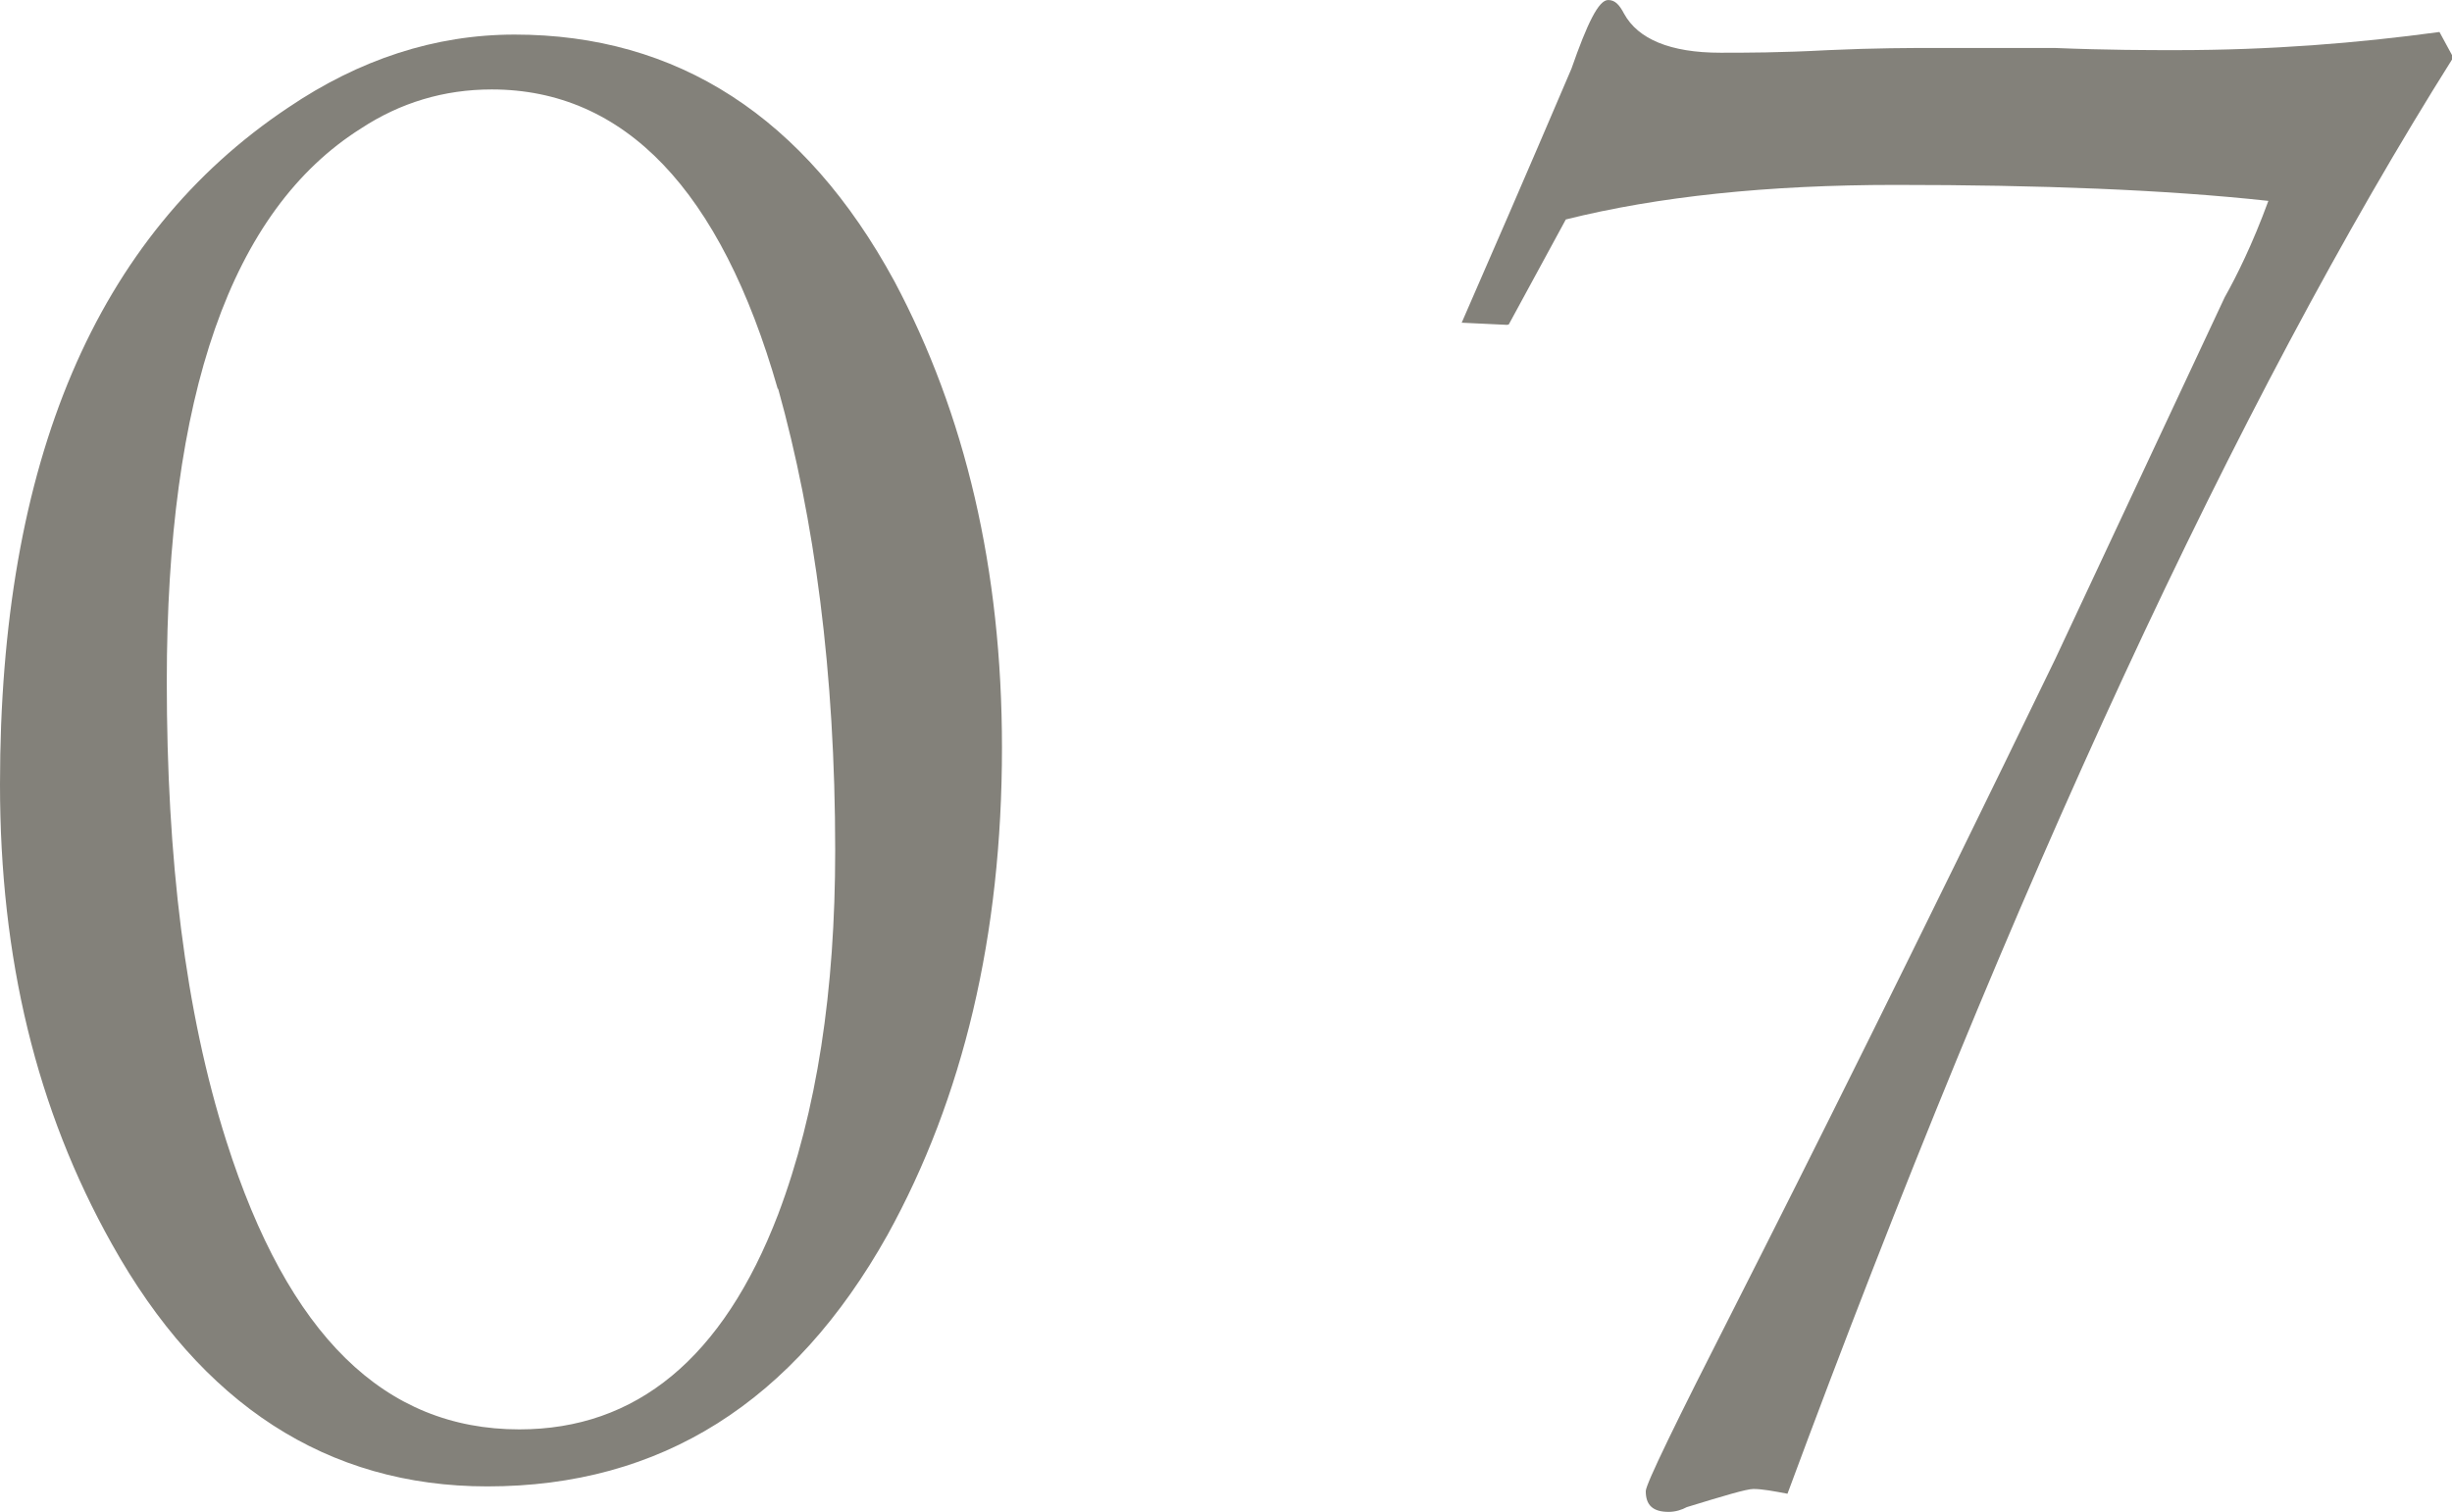 <?xml version="1.0" encoding="UTF-8"?><svg id="_レイヤー_2" xmlns="http://www.w3.org/2000/svg" width="56.748" height="35" viewBox="0 0 5.675 3.5"><g id="_文字"><path d="M2.054,2.859c-.217.387-.524.582-.926.582-.371,0-.662-.19-.869-.561-.175-.312-.259-.662-.259-1.064C0,1.069.222.546.667.249c.164-.111.339-.169.524-.169.376,0,.672.19.879.571.164.308.249.667.249,1.08,0,.435-.09.811-.265,1.128ZM1.8.9c-.132-.461-.355-.693-.662-.693-.111,0-.212.031-.302.09-.302.19-.45.619-.45,1.281,0,.407.042.763.138,1.064.143.45.366.667.678.667.27,0,.471-.164.599-.498.09-.238.132-.519.132-.842,0-.413-.048-.768-.132-1.069Z" style="fill:#83817a;"/><path d="M3.488.752l-.105-.005c.058-.133.143-.328.254-.588.037-.106.063-.159.085-.159.016,0,.026.011.037.032.032.058.106.09.223.09.058,0,.138,0,.249-.006.111-.005.191-.005.244-.005h.281c.122.005.217.005.281.005.217,0,.418-.016.609-.042l.032.059c-.503.799-1.017,1.911-1.541,3.325-.032-.006-.058-.011-.079-.011-.016,0-.069.016-.154.042-.011.006-.026.011-.042.011-.037,0-.053-.016-.053-.048,0-.016.069-.158.207-.429.169-.333.418-.831.741-1.498l.392-.837c.027-.048.064-.122.101-.223-.238-.026-.529-.037-.863-.037-.296,0-.551.027-.763.08l-.132.243Z" style="fill:#83817a;"/></g></svg>